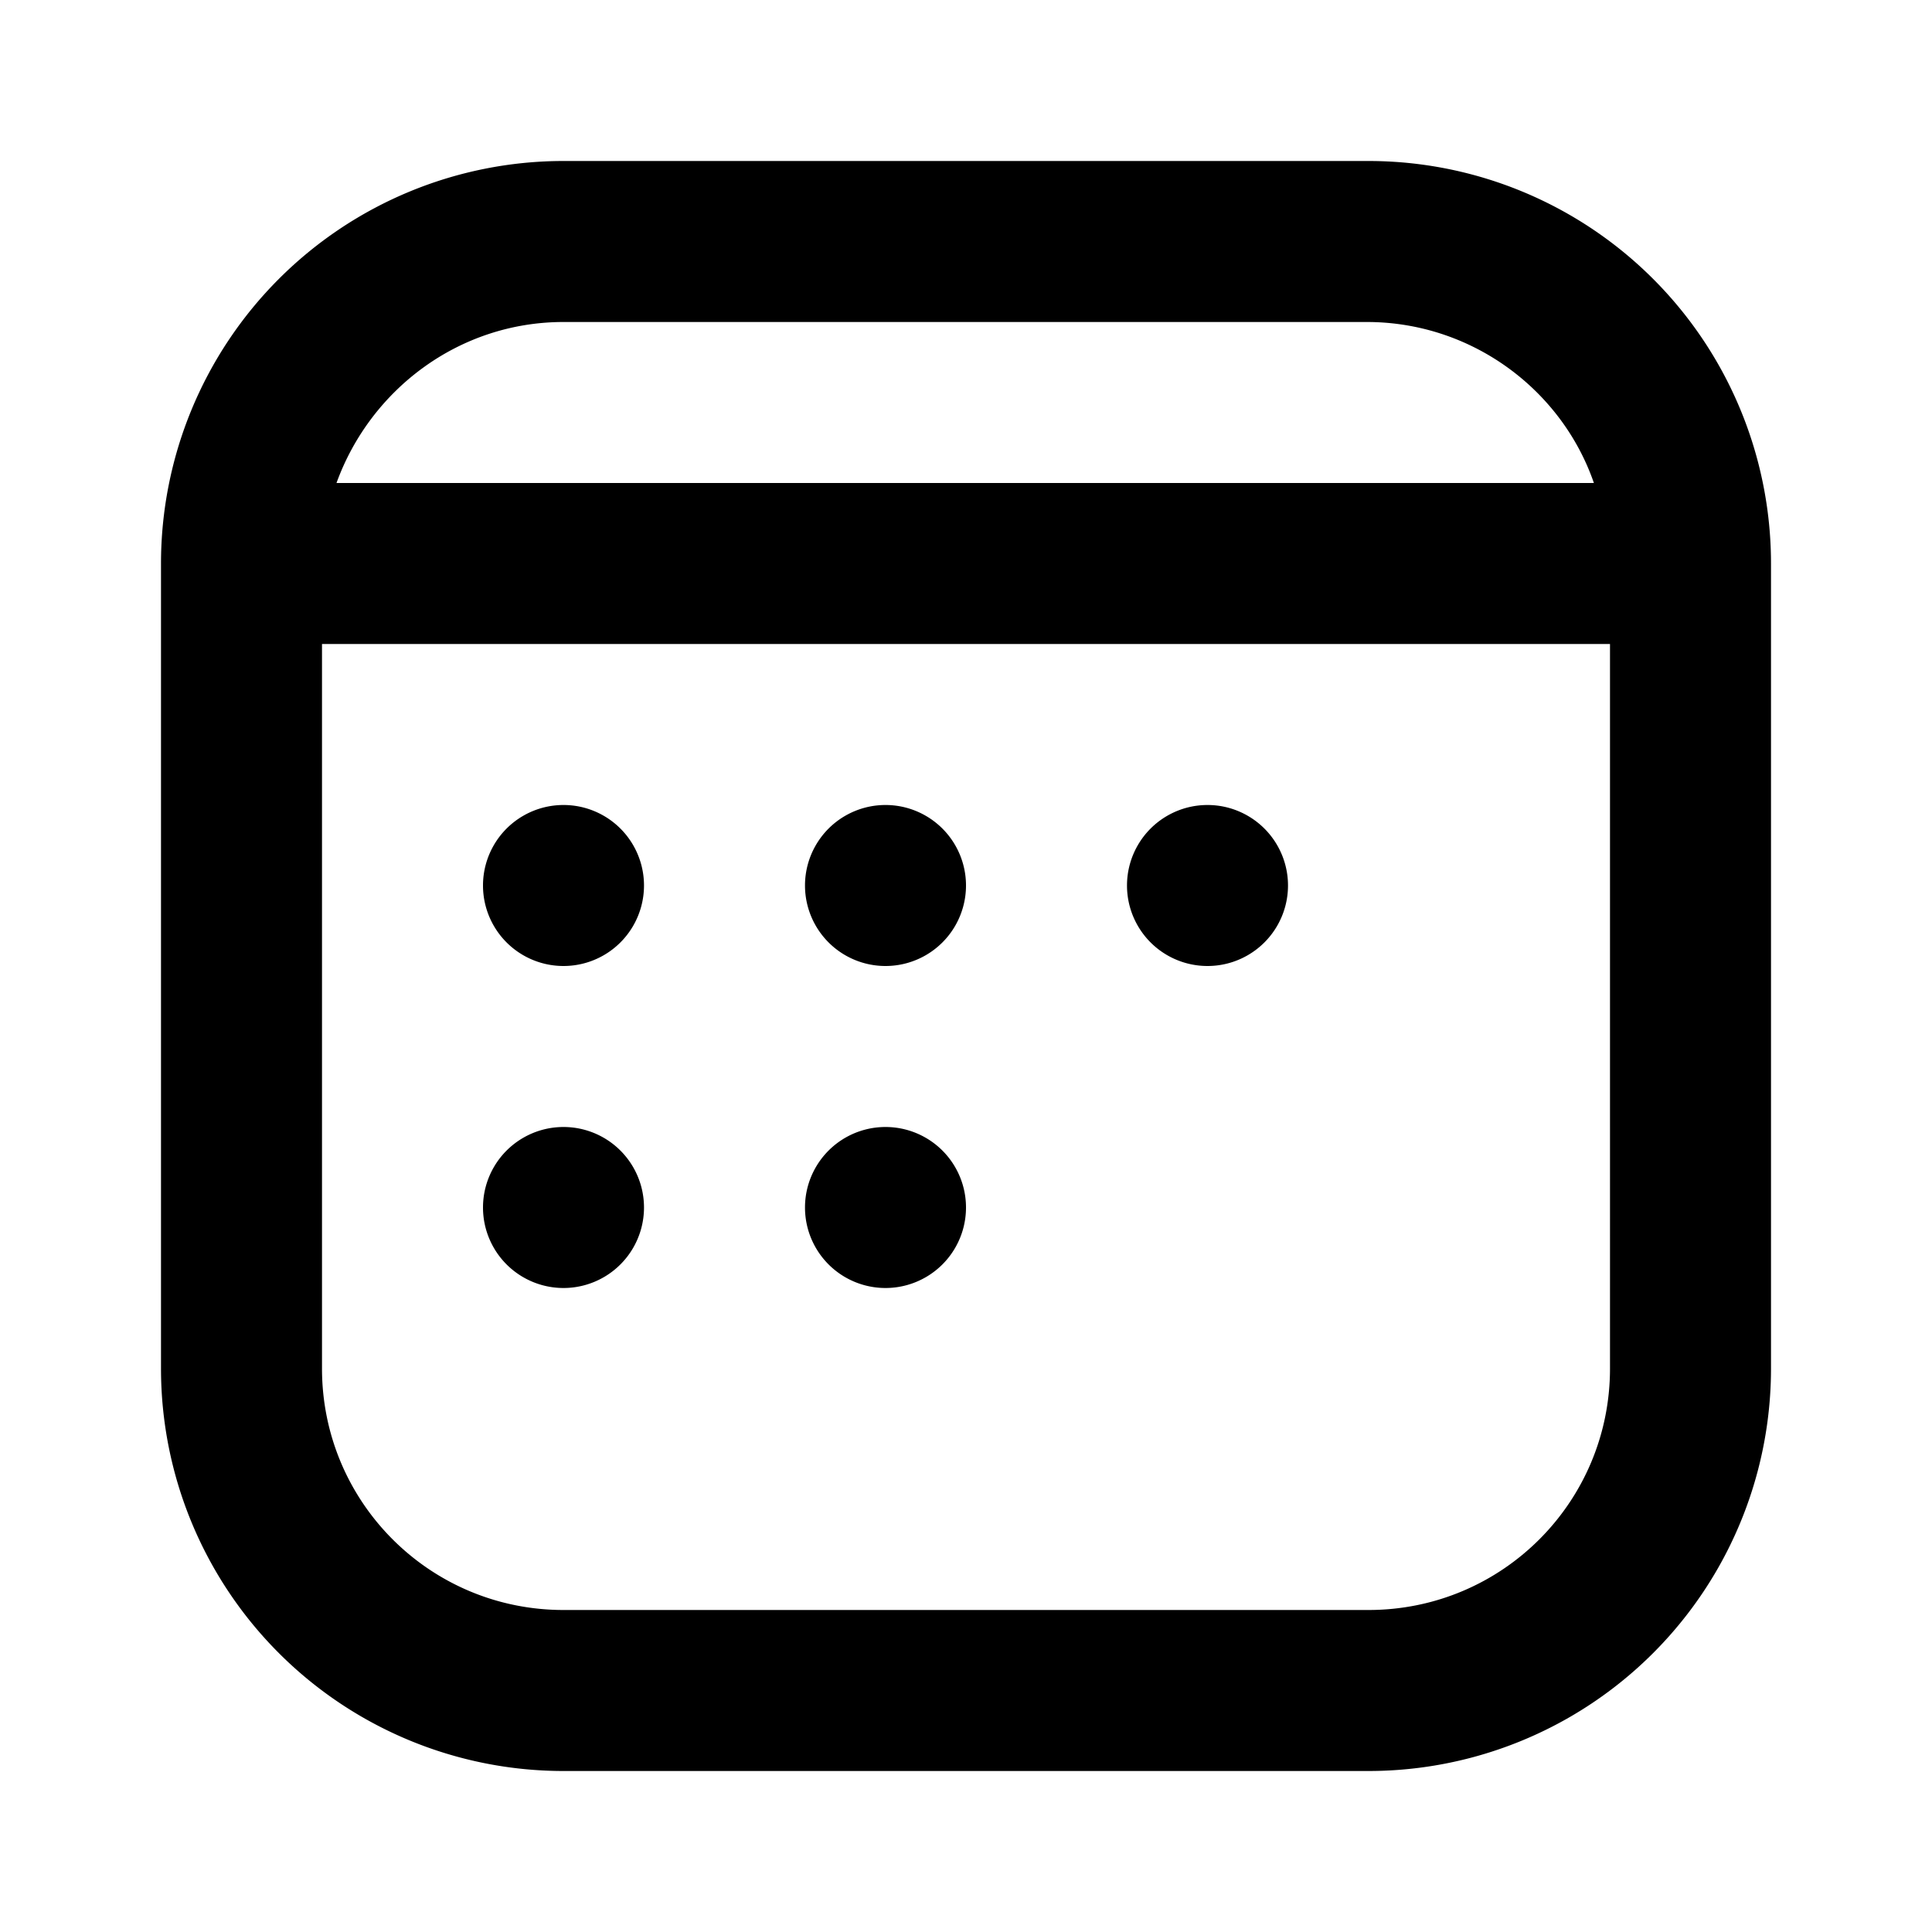 <svg width="12" height="12" viewBox="0 0 12 12" xmlns="http://www.w3.org/2000/svg"><path d="M3 5.5a.5.5 0 1 1 1 0 .5.5 0 0 1-1 0ZM3.5 7a.5.5 0 1 0 0 1 .5.5 0 0 0 0-1ZM5 5.5a.5.5 0 1 1 1 0 .5.5 0 0 1-1 0ZM5.5 7a.5.5 0 1 0 0 1 .5.5 0 0 0 0-1ZM7 5.5a.5.5 0 1 1 1 0 .5.5 0 0 1-1 0Zm-6-2A2.5 2.5 0 0 1 3.5 1h5A2.5 2.5 0 0 1 11 3.5v5A2.5 2.5 0 0 1 8.5 11h-5A2.5 2.5 0 0 1 1 8.5v-5ZM3.5 2c-.65 0-1.2.42-1.41 1H9.9c-.2-.58-.76-1-1.41-1h-5ZM10 4H2v4.5c0 .83.67 1.5 1.5 1.5h5c.83 0 1.5-.67 1.5-1.5V4Z"/></svg>